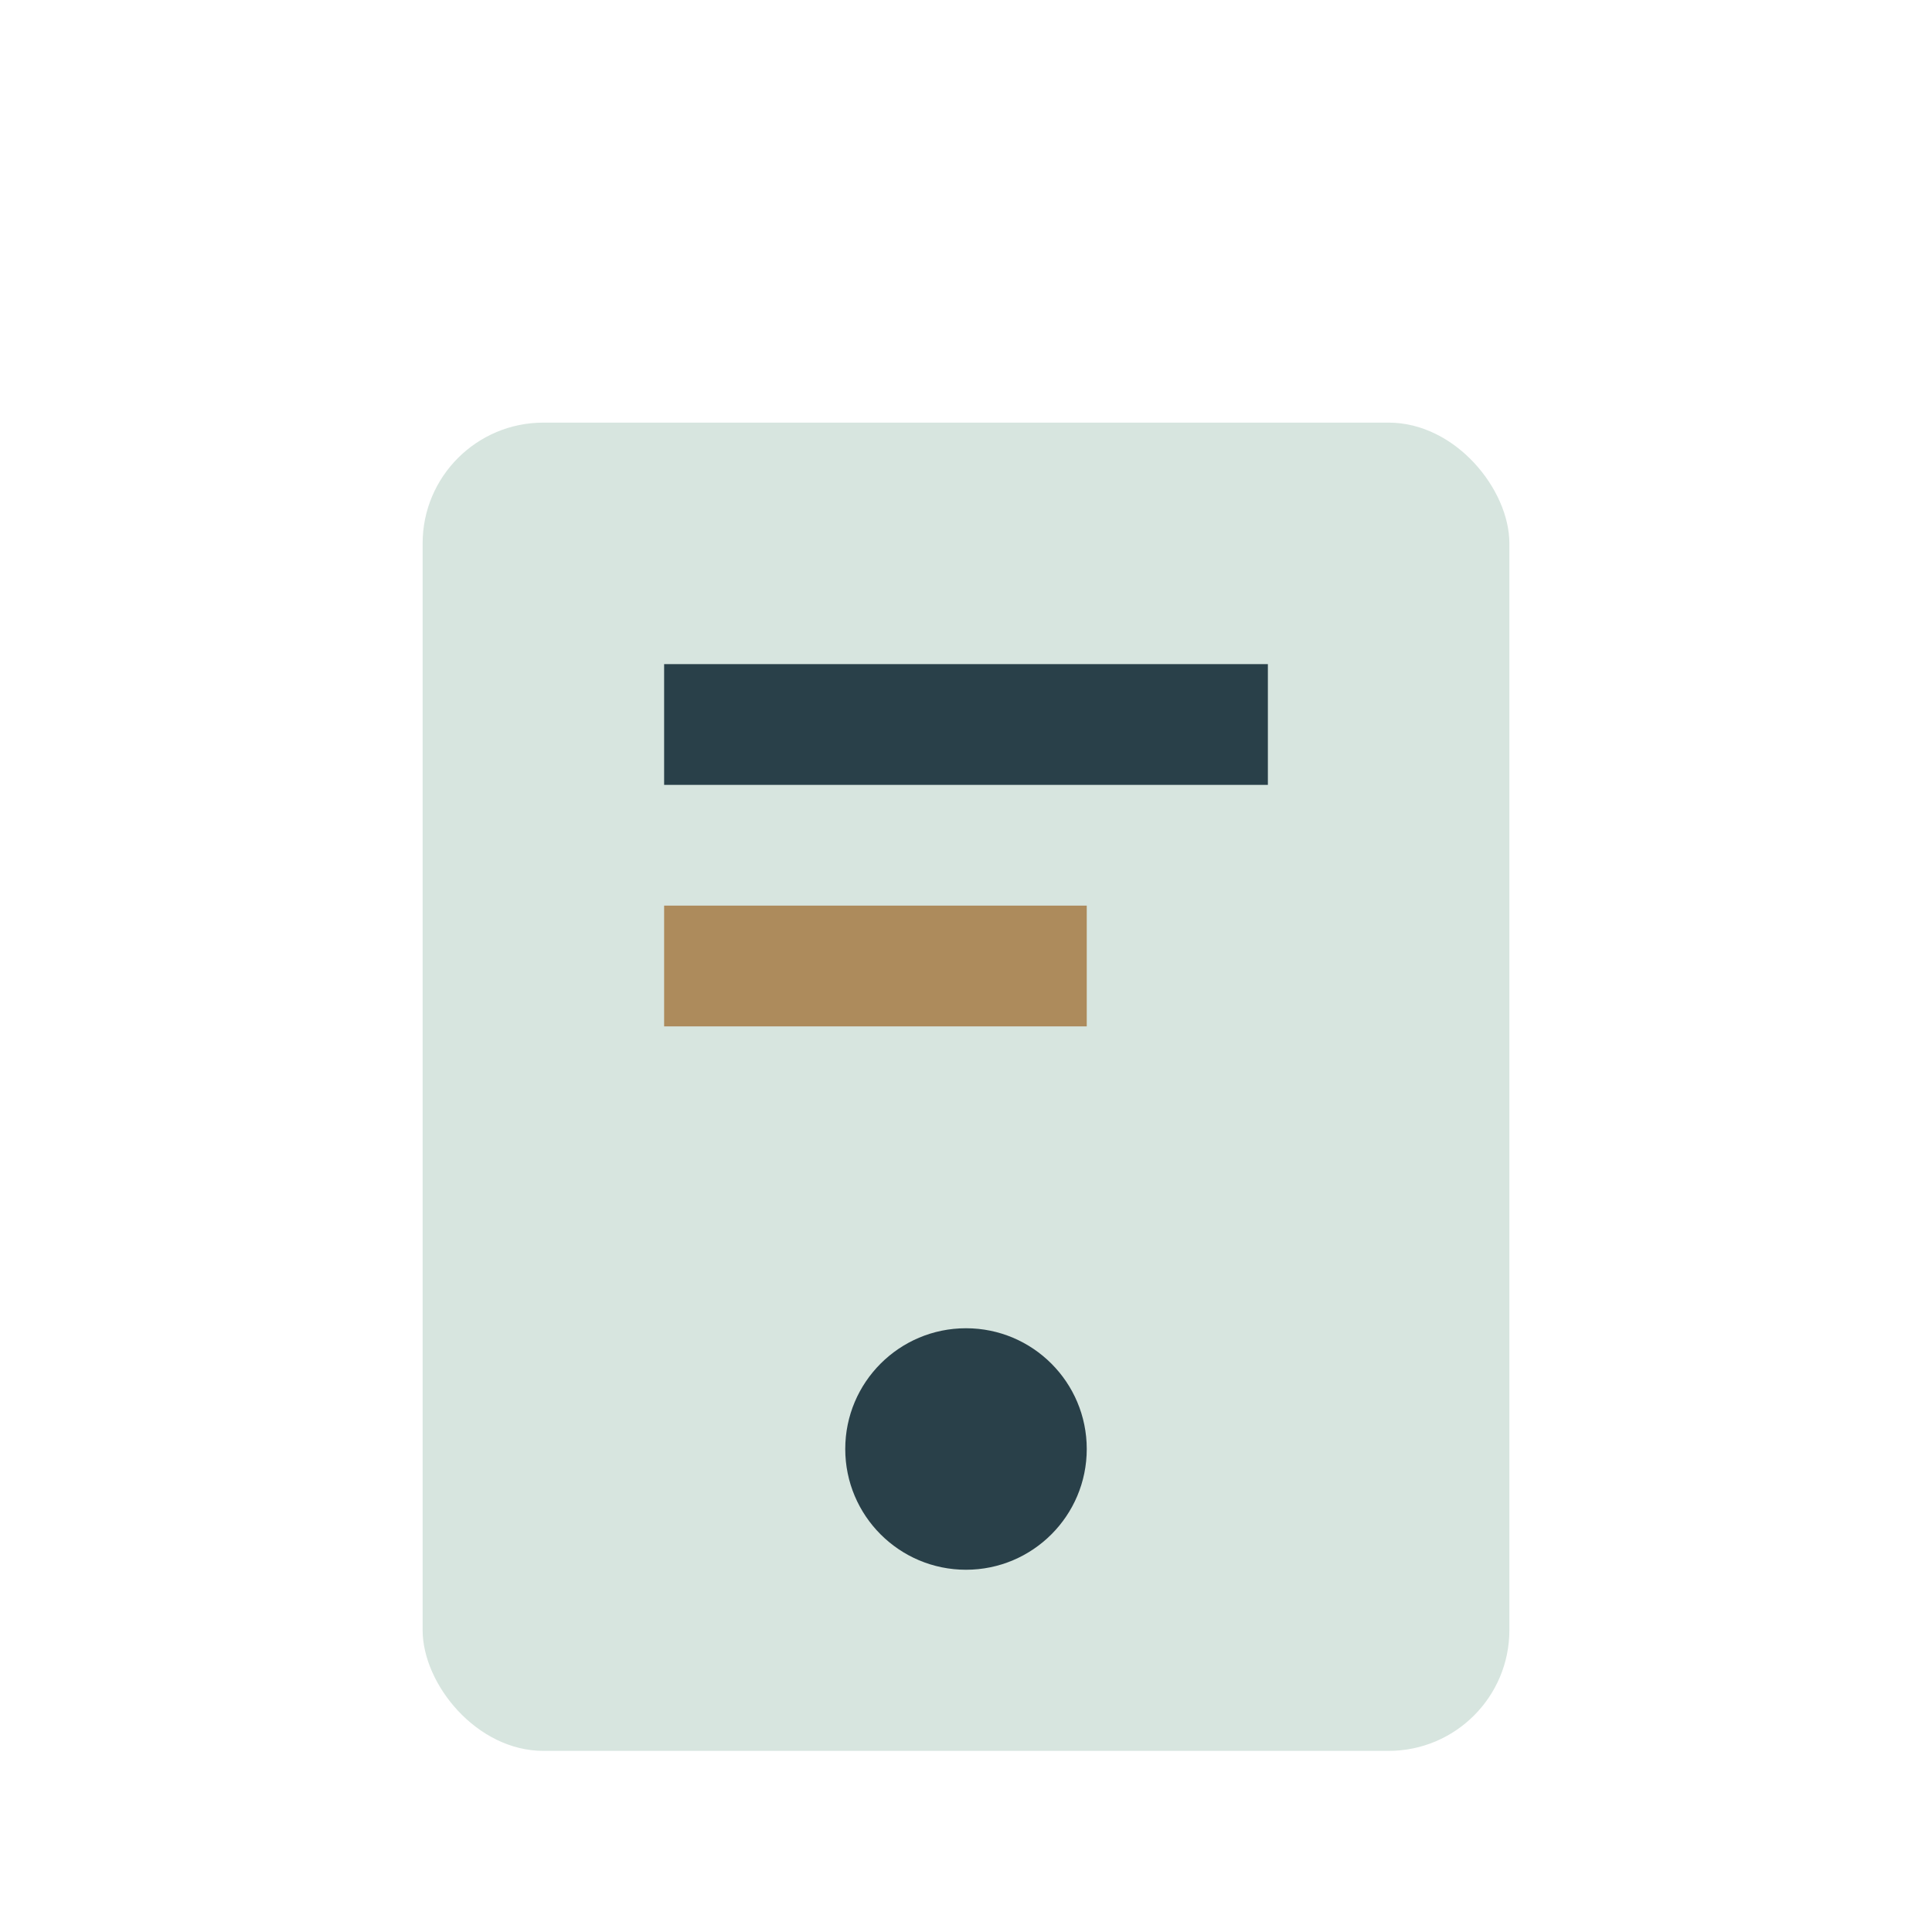 <?xml version="1.0" encoding="UTF-8"?>
<svg xmlns="http://www.w3.org/2000/svg" width="32" height="32" viewBox="0 0 32 32"><rect x="7" y="7" width="18" height="22" rx="2" fill="#D7E5DF"/><rect x="11" y="11" width="10" height="2" fill="#294049"/><rect x="11" y="15" width="7" height="2" fill="#AD8B5C"/><circle cx="16" cy="24" r="2" fill="#294049"/></svg>